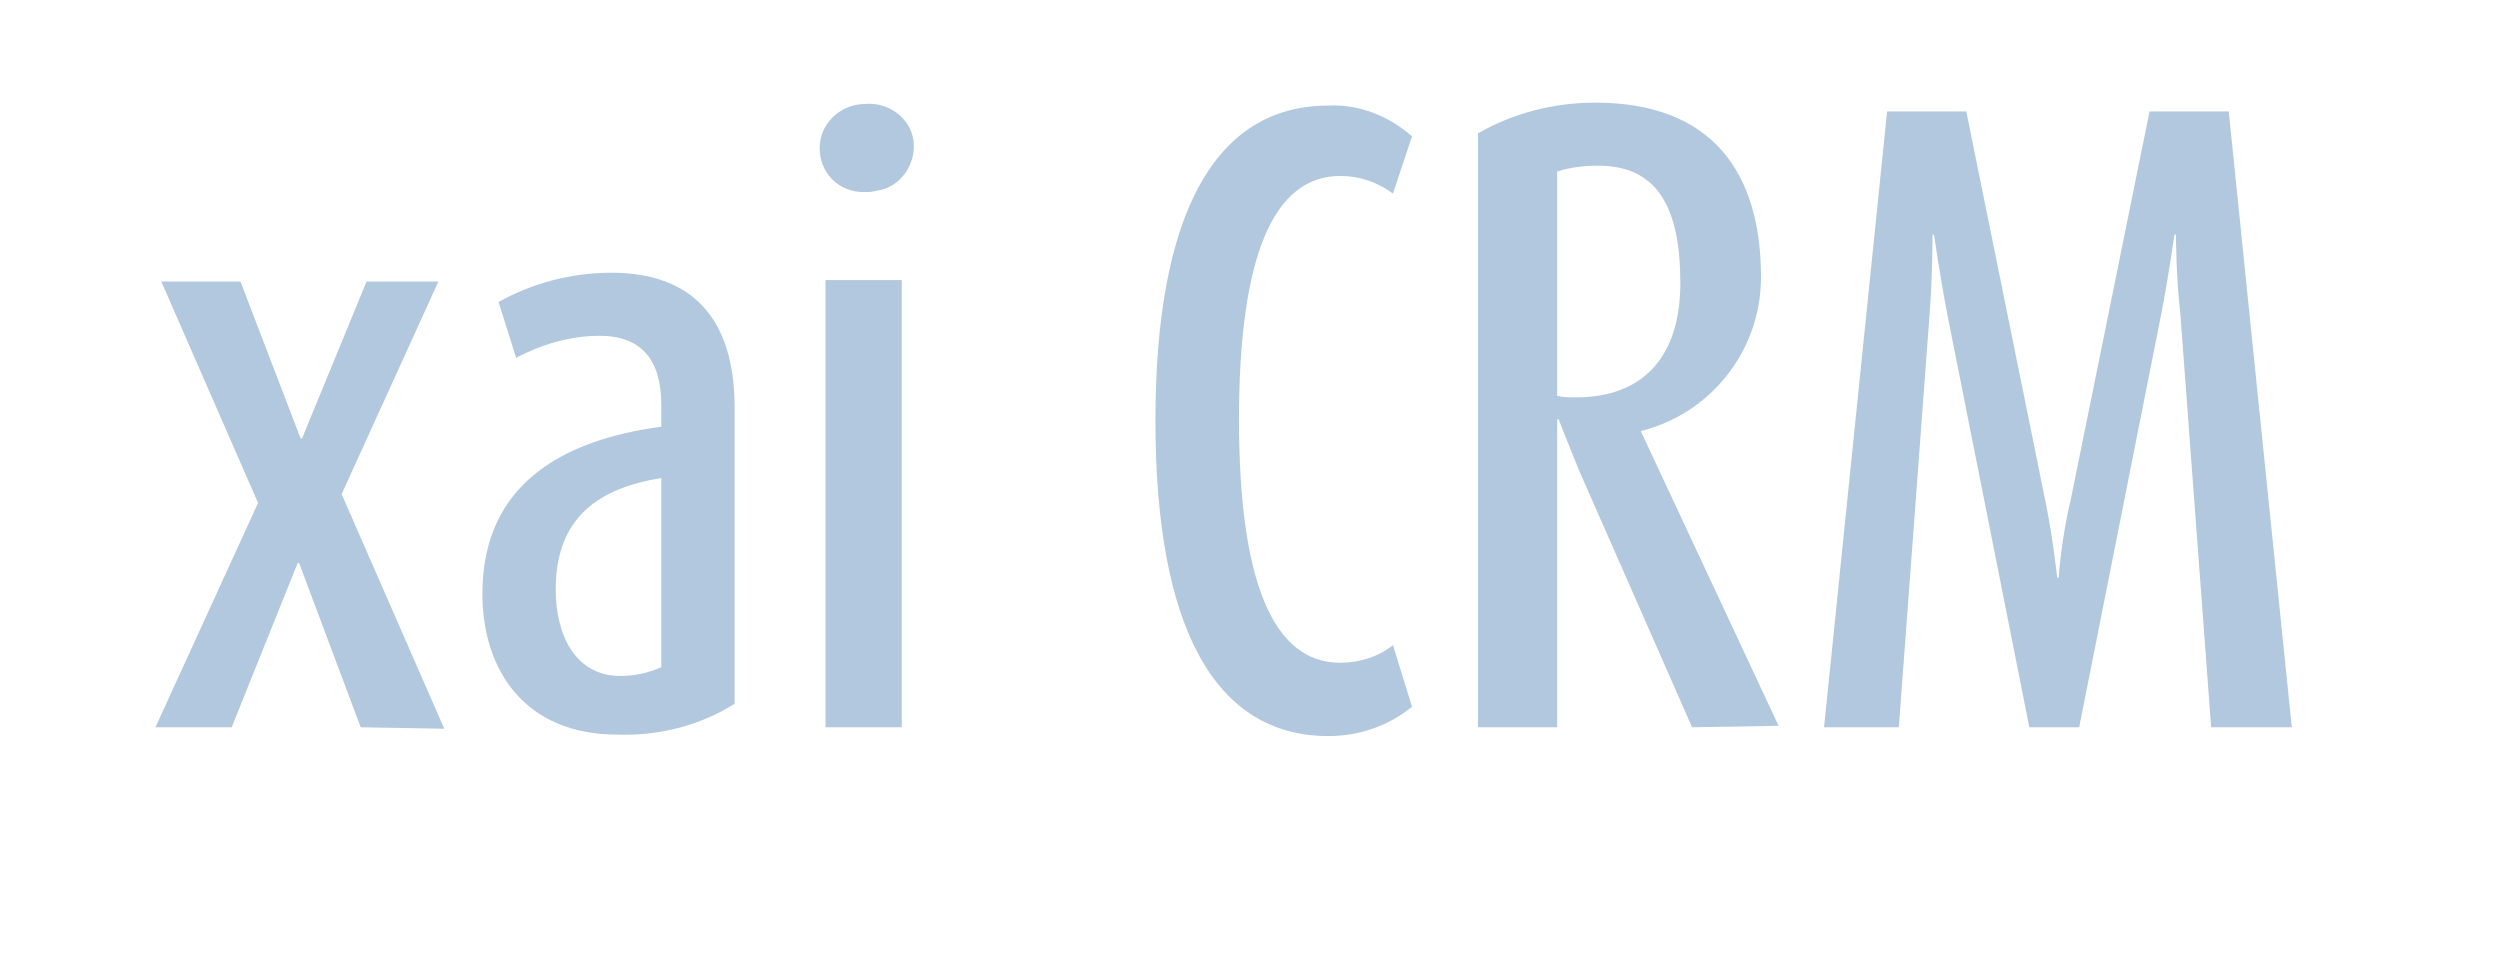 <?xml version="1.0" encoding="utf-8"?>
<!-- Generator: Adobe Illustrator 26.4.1, SVG Export Plug-In . SVG Version: 6.00 Build 0)  -->
<svg version="1.1" id="Ebene_1" xmlns="http://www.w3.org/2000/svg" xmlns:xlink="http://www.w3.org/1999/xlink" x="0px" y="0px"
	 viewBox="0 0 170.5 65.2" style="enable-background:new 0 0 170.5 65.2;" xml:space="preserve">
<style type="text/css">
	.st0{fill:#B1C8DE;}
</style>
<path class="st0" d="M24.6,49.6l-4.2-11.2h-0.1l-4.5,11.2h-5.2l7-15.3L11,19.2h5.4l4.1,10.7h0.1L25,19.2h4.9l-6.6,14.5l7,16
	L24.6,49.6z"/>
<path class="st0" d="M42.1,50.1c-6.3,0-9.2-4.4-9.2-9.6c0-7.5,5.5-10.5,12.2-11.4v-1.5c0-3.1-1.4-4.7-4.2-4.7c-2,0-4,0.6-5.7,1.5
	L34,20.6c2.3-1.3,5-2,7.7-2c5.4,0,8.4,3,8.4,9.2V48C47.7,49.5,44.9,50.2,42.1,50.1z M45.1,32.6c-4.3,0.7-7.2,2.7-7.2,7.6
	c0,3.2,1.4,5.9,4.4,5.9c1,0,1.9-0.2,2.8-0.6V32.6z"/>
<path class="st0" d="M58.9,13.1c-1.7,0-3-1.3-3-3c0-1.6,1.3-2.9,2.9-3h0.1c1.6-0.2,3.2,0.9,3.4,2.5s-0.9,3.2-2.5,3.4
	C59.5,13.1,59.2,13.1,58.9,13.1L58.9,13.1z M56.3,49.6V19.1h5.2v30.5H56.3z"/>
<path class="st0" d="M90.6,50.2c-7.8,0-11.8-7.5-11.8-21.5s4-21.5,11.8-21.5c2.1-0.1,4.1,0.7,5.7,2.1L95,13.2
	c-1.1-0.8-2.3-1.2-3.6-1.2c-4.6,0-6.9,5.6-6.9,16.6s2.3,16.6,6.9,16.6c1.3,0,2.6-0.4,3.6-1.2l1.3,4.2C94.7,49.5,92.7,50.2,90.6,50.2
	z"/>
<path class="st0" d="M115.4,49.6l-7.7-17.5c-0.7-1.7-1.4-3.5-1.4-3.5h-0.1v21h-5.4V9.1c2.4-1.4,5.2-2.1,8-2.1
	c8,0,11.3,4.8,11.3,11.9c0,5-3.4,9.3-8.2,10.5l9.4,20.1L115.4,49.6L115.4,49.6z M109,11.3c-0.9,0-1.9,0.1-2.8,0.4V27
	c0.4,0.1,0.9,0.1,1.3,0.1c4.4,0,7.1-2.6,7.1-7.8S113,11.3,109,11.3L109,11.3z"/>
<path class="st0" d="M150.8,49.6l-2.1-28.2c-0.3-2.6-0.3-5.4-0.3-5.4h-0.1c0,0-0.4,2.8-0.9,5.4l-5.6,28.2h-3.4l-5.6-28.2
	c-0.5-2.6-0.9-5.4-0.9-5.4h-0.1c0,0,0,2.8-0.2,5.4l-2.1,28.2h-5.1l4.3-42h5.4l5.4,26.6c0.5,2.4,0.8,5.2,0.8,5.2h0.1
	c0,0,0.2-2.8,0.8-5.2l5.4-26.6h5.4l4.3,42H150.8z"/>
</svg>
